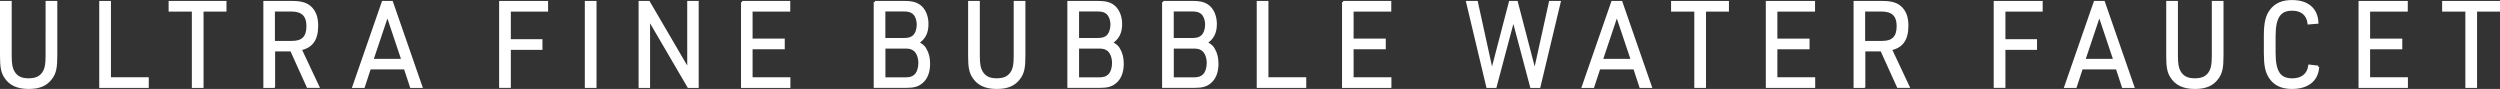 <?xml version="1.0" encoding="UTF-8"?><svg id="Layer_2" xmlns="http://www.w3.org/2000/svg" viewBox="0 0 527.52 18.77"><rect x="0" y="0" width="527.52" height="18.77" fill="#333333" stroke="none"/><defs><style>.cls-1{fill:#fff;stroke:#fff;stroke-miterlimit:10;stroke-width:.5px;}</style></defs><g id="main"><g><path class="cls-1" d="M2.22,.45V11.75c0,1.8,.17,2.67,.62,3.45,.69,1.1,1.61,1.57,3.21,1.57,1.69,0,2.71-.55,3.35-1.82,.33-.7,.47-1.57,.47-3.2V.45h1.97V11.75c0,2.52-.24,3.65-1.02,4.7-1.04,1.45-2.52,2.07-4.77,2.07-2.4,0-3.99-.75-4.99-2.37-.62-1-.81-2.07-.81-4.4V.45h1.97Z"/><path class="cls-1" d="M21.19,.45h1.97V16.55h7.98v1.75h-9.95V.45Z"/><path class="cls-1" d="M40.72,2.2h-4.89V.45h11.71v1.75h-4.84V18.3h-1.97V2.2Z"/><path class="cls-1" d="M57.79,18.3h-1.97V.45h5.82c2.02,0,3.16,.38,4.04,1.3,.83,.9,1.21,2.05,1.21,3.67,0,2.92-1.12,4.47-3.49,4.95l3.73,7.92h-2.18l-3.49-7.7h-3.66v7.7Zm3.87-9.42c2.21,0,3.25-1.07,3.25-3.35s-1.09-3.35-3.47-3.35h-3.68v6.7h3.89Z"/><path class="cls-1" d="M78.02,14.4l-1.28,3.9h-2.14L80.8,.45h1.88l6.2,17.85h-2.14l-1.28-3.9h-7.43Zm3.73-11.3l-3.21,9.57h6.41l-3.21-9.57Z"/><path class="cls-1" d="M105.57,.45h9.83v1.75h-7.86v6.32h6.67v1.75h-6.67v8.02h-1.97V.45Z"/><path class="cls-1" d="M123.65,.45h1.97V18.3h-1.97V.45Z"/><path class="cls-1" d="M135,.45h1.9l8.36,14.3V.45h1.92V18.3h-1.9l-8.36-14.3v14.3h-1.92V.45Z"/><path class="cls-1" d="M156.6,.45h9.9v1.75h-7.95v6.2h6.79v1.75h-6.79v6.4h7.98v1.75h-9.92V.45Z"/><path class="cls-1" d="M184.6,.45h6.25c1.73,0,2.68,.3,3.51,1.07,.83,.82,1.31,2.1,1.31,3.55,0,1.82-.64,3.07-1.99,3.9l.21,.15c.83,.52,1.07,.73,1.38,1.3,.5,.82,.74,1.85,.74,3.05,0,1.7-.52,3.05-1.5,3.87-.81,.7-1.69,.95-3.32,.95h-6.58V.45Zm6.1,7.82c1.02,0,1.61-.17,2.14-.65,.52-.5,.85-1.42,.85-2.4,0-1.07-.38-2.02-.97-2.5-.52-.4-1.04-.55-2.02-.55h-4.13v6.1h4.13Zm.36,8.3c1,0,1.59-.2,2.11-.7s.86-1.5,.86-2.55c0-1.15-.38-2.17-.97-2.7-.52-.45-1.04-.62-1.99-.62h-4.49v6.57h4.49Z"/><path class="cls-1" d="M206.5,.45V11.75c0,1.8,.17,2.67,.62,3.45,.69,1.1,1.61,1.57,3.21,1.57,1.69,0,2.71-.55,3.35-1.82,.33-.7,.47-1.57,.47-3.2V.45h1.97V11.75c0,2.52-.24,3.65-1.02,4.7-1.04,1.45-2.52,2.07-4.77,2.07-2.4,0-3.99-.75-4.99-2.37-.62-1-.81-2.07-.81-4.4V.45h1.97Z"/><path class="cls-1" d="M225.47,.45h6.24c1.73,0,2.68,.3,3.51,1.07,.83,.82,1.31,2.1,1.31,3.55,0,1.82-.64,3.07-1.99,3.9l.21,.15c.83,.52,1.07,.73,1.38,1.3,.5,.82,.74,1.85,.74,3.05,0,1.7-.52,3.05-1.5,3.87-.81,.7-1.69,.95-3.32,.95h-6.58V.45Zm6.1,7.82c1.02,0,1.61-.17,2.14-.65,.52-.5,.85-1.42,.85-2.4,0-1.07-.38-2.02-.97-2.5-.52-.4-1.04-.55-2.02-.55h-4.13v6.1h4.13Zm.36,8.3c1,0,1.59-.2,2.11-.7s.86-1.5,.86-2.55c0-1.15-.38-2.17-.97-2.7-.52-.45-1.04-.62-2-.62h-4.49v6.57h4.49Z"/><path class="cls-1" d="M245.45,.45h6.25c1.73,0,2.68,.3,3.51,1.07,.83,.82,1.31,2.1,1.31,3.55,0,1.82-.64,3.07-1.99,3.9l.21,.15c.83,.52,1.07,.73,1.38,1.3,.5,.82,.74,1.85,.74,3.05,0,1.7-.52,3.05-1.5,3.87-.81,.7-1.69,.95-3.32,.95h-6.58V.45Zm6.1,7.82c1.02,0,1.61-.17,2.14-.65,.52-.5,.85-1.42,.85-2.4,0-1.07-.38-2.02-.97-2.5-.52-.4-1.04-.55-2.02-.55h-4.13v6.1h4.13Zm.36,8.3c1,0,1.59-.2,2.11-.7s.86-1.5,.86-2.55c0-1.15-.38-2.17-.97-2.7-.52-.45-1.04-.62-1.99-.62h-4.49v6.57h4.49Z"/><path class="cls-1" d="M265.43,.45h1.97V16.55h7.98v1.75h-9.95V.45Z"/><path class="cls-1" d="M283.42,.45h9.9v1.75h-7.95v6.2h6.79v1.75h-6.79v6.4h7.98v1.75h-9.92V.45Z"/><path class="cls-1" d="M309.61,.45h1.99l3.21,14.65,3.82-14.65h1.4l3.82,14.65,3.23-14.65h1.99l-4.27,17.85h-1.69l-3.78-14.22-3.78,14.22h-1.69L309.61,.45Z"/><path class="cls-1" d="M337.44,14.4l-1.28,3.9h-2.14L340.22,.45h1.88l6.2,17.85h-2.14l-1.28-3.9h-7.43Zm3.73-11.3l-3.21,9.57h6.41l-3.21-9.57Z"/><path class="cls-1" d="M357.75,2.2h-4.89V.45h11.71v1.75h-4.84V18.3h-1.97V2.2Z"/><path class="cls-1" d="M372.84,.45h9.9v1.75h-7.95v6.2h6.79v1.75h-6.79v6.4h7.98v1.75h-9.92V.45Z"/><path class="cls-1" d="M393.34,18.3h-1.97V.45h5.82c2.02,0,3.16,.38,4.04,1.3,.83,.9,1.21,2.05,1.21,3.67,0,2.92-1.12,4.47-3.49,4.95l3.73,7.92h-2.18l-3.49-7.7h-3.66v7.7Zm3.87-9.42c2.21,0,3.25-1.07,3.25-3.35s-1.09-3.35-3.47-3.35h-3.68v6.7h3.89Z"/><path class="cls-1" d="M420.94,.45h9.83v1.75h-7.86v6.32h6.67v1.75h-6.67v8.02h-1.97V.45Z"/><path class="cls-1" d="M439.25,14.4l-1.28,3.9h-2.14L442.03,.45h1.88l6.2,17.85h-2.14l-1.28-3.9h-7.43Zm3.73-11.3l-3.21,9.57h6.41l-3.21-9.57Z"/><path class="cls-1" d="M459.31,.45V11.75c0,1.8,.17,2.67,.62,3.45,.69,1.1,1.61,1.57,3.21,1.57,1.69,0,2.71-.55,3.35-1.82,.33-.7,.47-1.57,.47-3.2V.45h1.97V11.75c0,2.52-.24,3.65-1.02,4.7-1.04,1.45-2.52,2.07-4.77,2.07-2.4,0-3.99-.75-4.99-2.37-.62-1-.81-2.07-.81-4.4V.45h1.97Z"/><path class="cls-1" d="M489.12,14.1c-.17,2.82-2.16,4.42-5.51,4.42-2.16,0-3.68-.73-4.65-2.25-.74-1.15-1.02-2.55-1.02-5.05v-3.67c0-2.72,.36-4.2,1.26-5.37,1.02-1.32,2.42-1.92,4.44-1.92,3.25,0,5.18,1.62,5.32,4.5l-1.8,.15c-.24-1.88-1.5-2.9-3.49-2.9-2.66,0-3.75,1.62-3.75,5.65v3.45c0,4.07,1.07,5.67,3.78,5.67,2.04,0,3.35-1.05,3.61-2.9l1.83,.22Z"/><path class="cls-1" d="M497.91,.45h9.9v1.75h-7.95v6.2h6.79v1.75h-6.79v6.4h7.98v1.75h-9.92V.45Z"/><path class="cls-1" d="M520.45,2.2h-4.89V.45h11.71v1.75h-4.84V18.3h-1.97V2.2Z"/></g></g></svg>